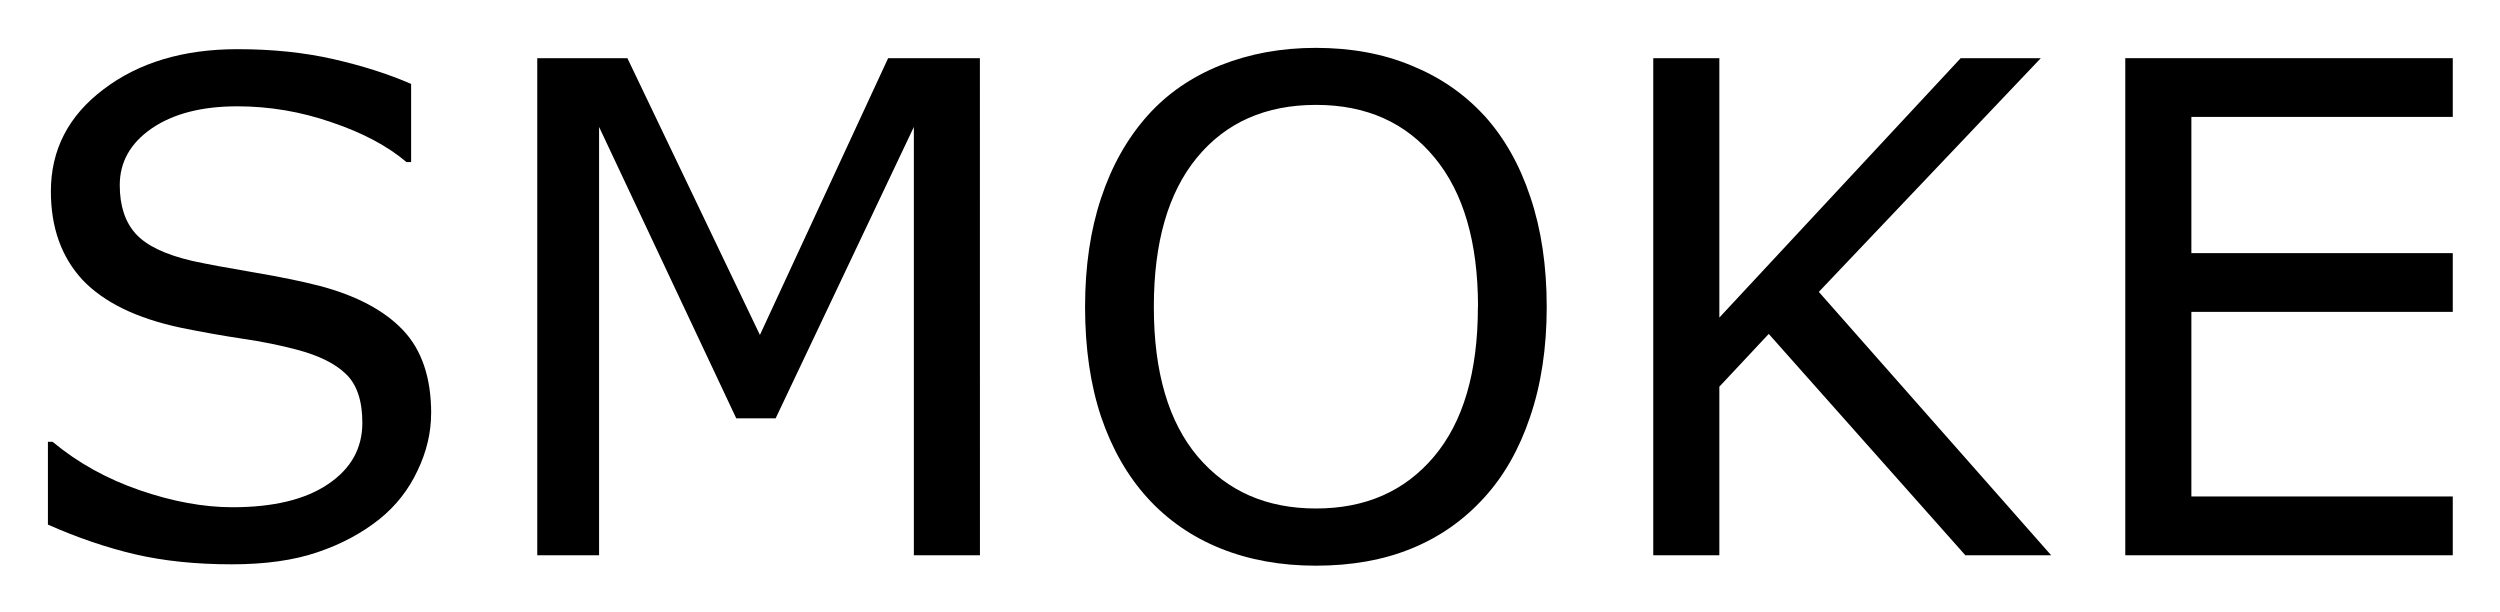 <svg xmlns="http://www.w3.org/2000/svg" role="img" viewBox="-0.84 -0.84 43.88 10.75"><title>SMOKE logo</title><g transform="translate(-.785 8.906)"><path d="M7.512-2.49q0 .51-.24 1.008-.234.498-.662.844-.469.375-1.096.586-.621.211-1.5.211-.943 0-1.699-.176-.75-.176-1.529-.521V-1.992H.867q.662.551 1.529.85.867.299 1.629.299 1.078 0 1.676-.404.604-.404.604-1.078 0-.58-.287-.855-.281-.275-.861-.428-.439-.117-.955-.193-.51-.076-1.084-.193-1.16-.246-1.723-.838Q.838-5.432.838-6.387q0-1.096.926-1.793.926-.703 2.35-.703.92 0 1.688.176t1.359.434v1.371h-.082q-.498-.422-1.312-.697-.809-.281-1.658-.281-.932 0-1.5.387-.562.387-.562.996 0 .545.281.855t.99.475q.375.082 1.066.199t1.172.24q.973.258 1.465.779.492.521.492 1.459z"/><path d="M17.145 0h-1.16v-7.518l-2.426 5.115h-.691l-2.408-5.115V0H9.375v-8.725h1.582L13.283-3.867l2.25-4.857h1.611z"/><path d="M25.992-7.723q.533.586.814 1.436.287.85.287 1.928 0 1.078-.293 1.934-.287.85-.809 1.418-.539.592-1.277.891-.732.299-1.676.299-.92 0-1.676-.305-.75-.305-1.277-.885-.527-.58-.814-1.424-.281-.844-.281-1.928 0-1.066.281-1.91.281-.85.82-1.453.516-.574 1.277-.879.768-.305 1.67-.305.938 0 1.682.311.75.305 1.271.873zm-.105 3.363q0-1.699-.762-2.619-.762-.926-2.08-.926-1.33 0-2.092.926-.756.92-.756 2.619 0 1.717.773 2.631.773.908 2.074.908t2.068-.908q.773-.914.773-2.631z"/><path d="M35.947 0H34.441l-3.451-3.885-.867.926V0h-1.16v-8.725h1.16v4.553l4.236-4.553h1.406l-3.896 4.102z"/><path d="M42.996 0h-5.748v-8.725h5.748v1.031H38.408v2.391h4.588v1.031h-4.588v3.24h4.588z"/></g></svg>